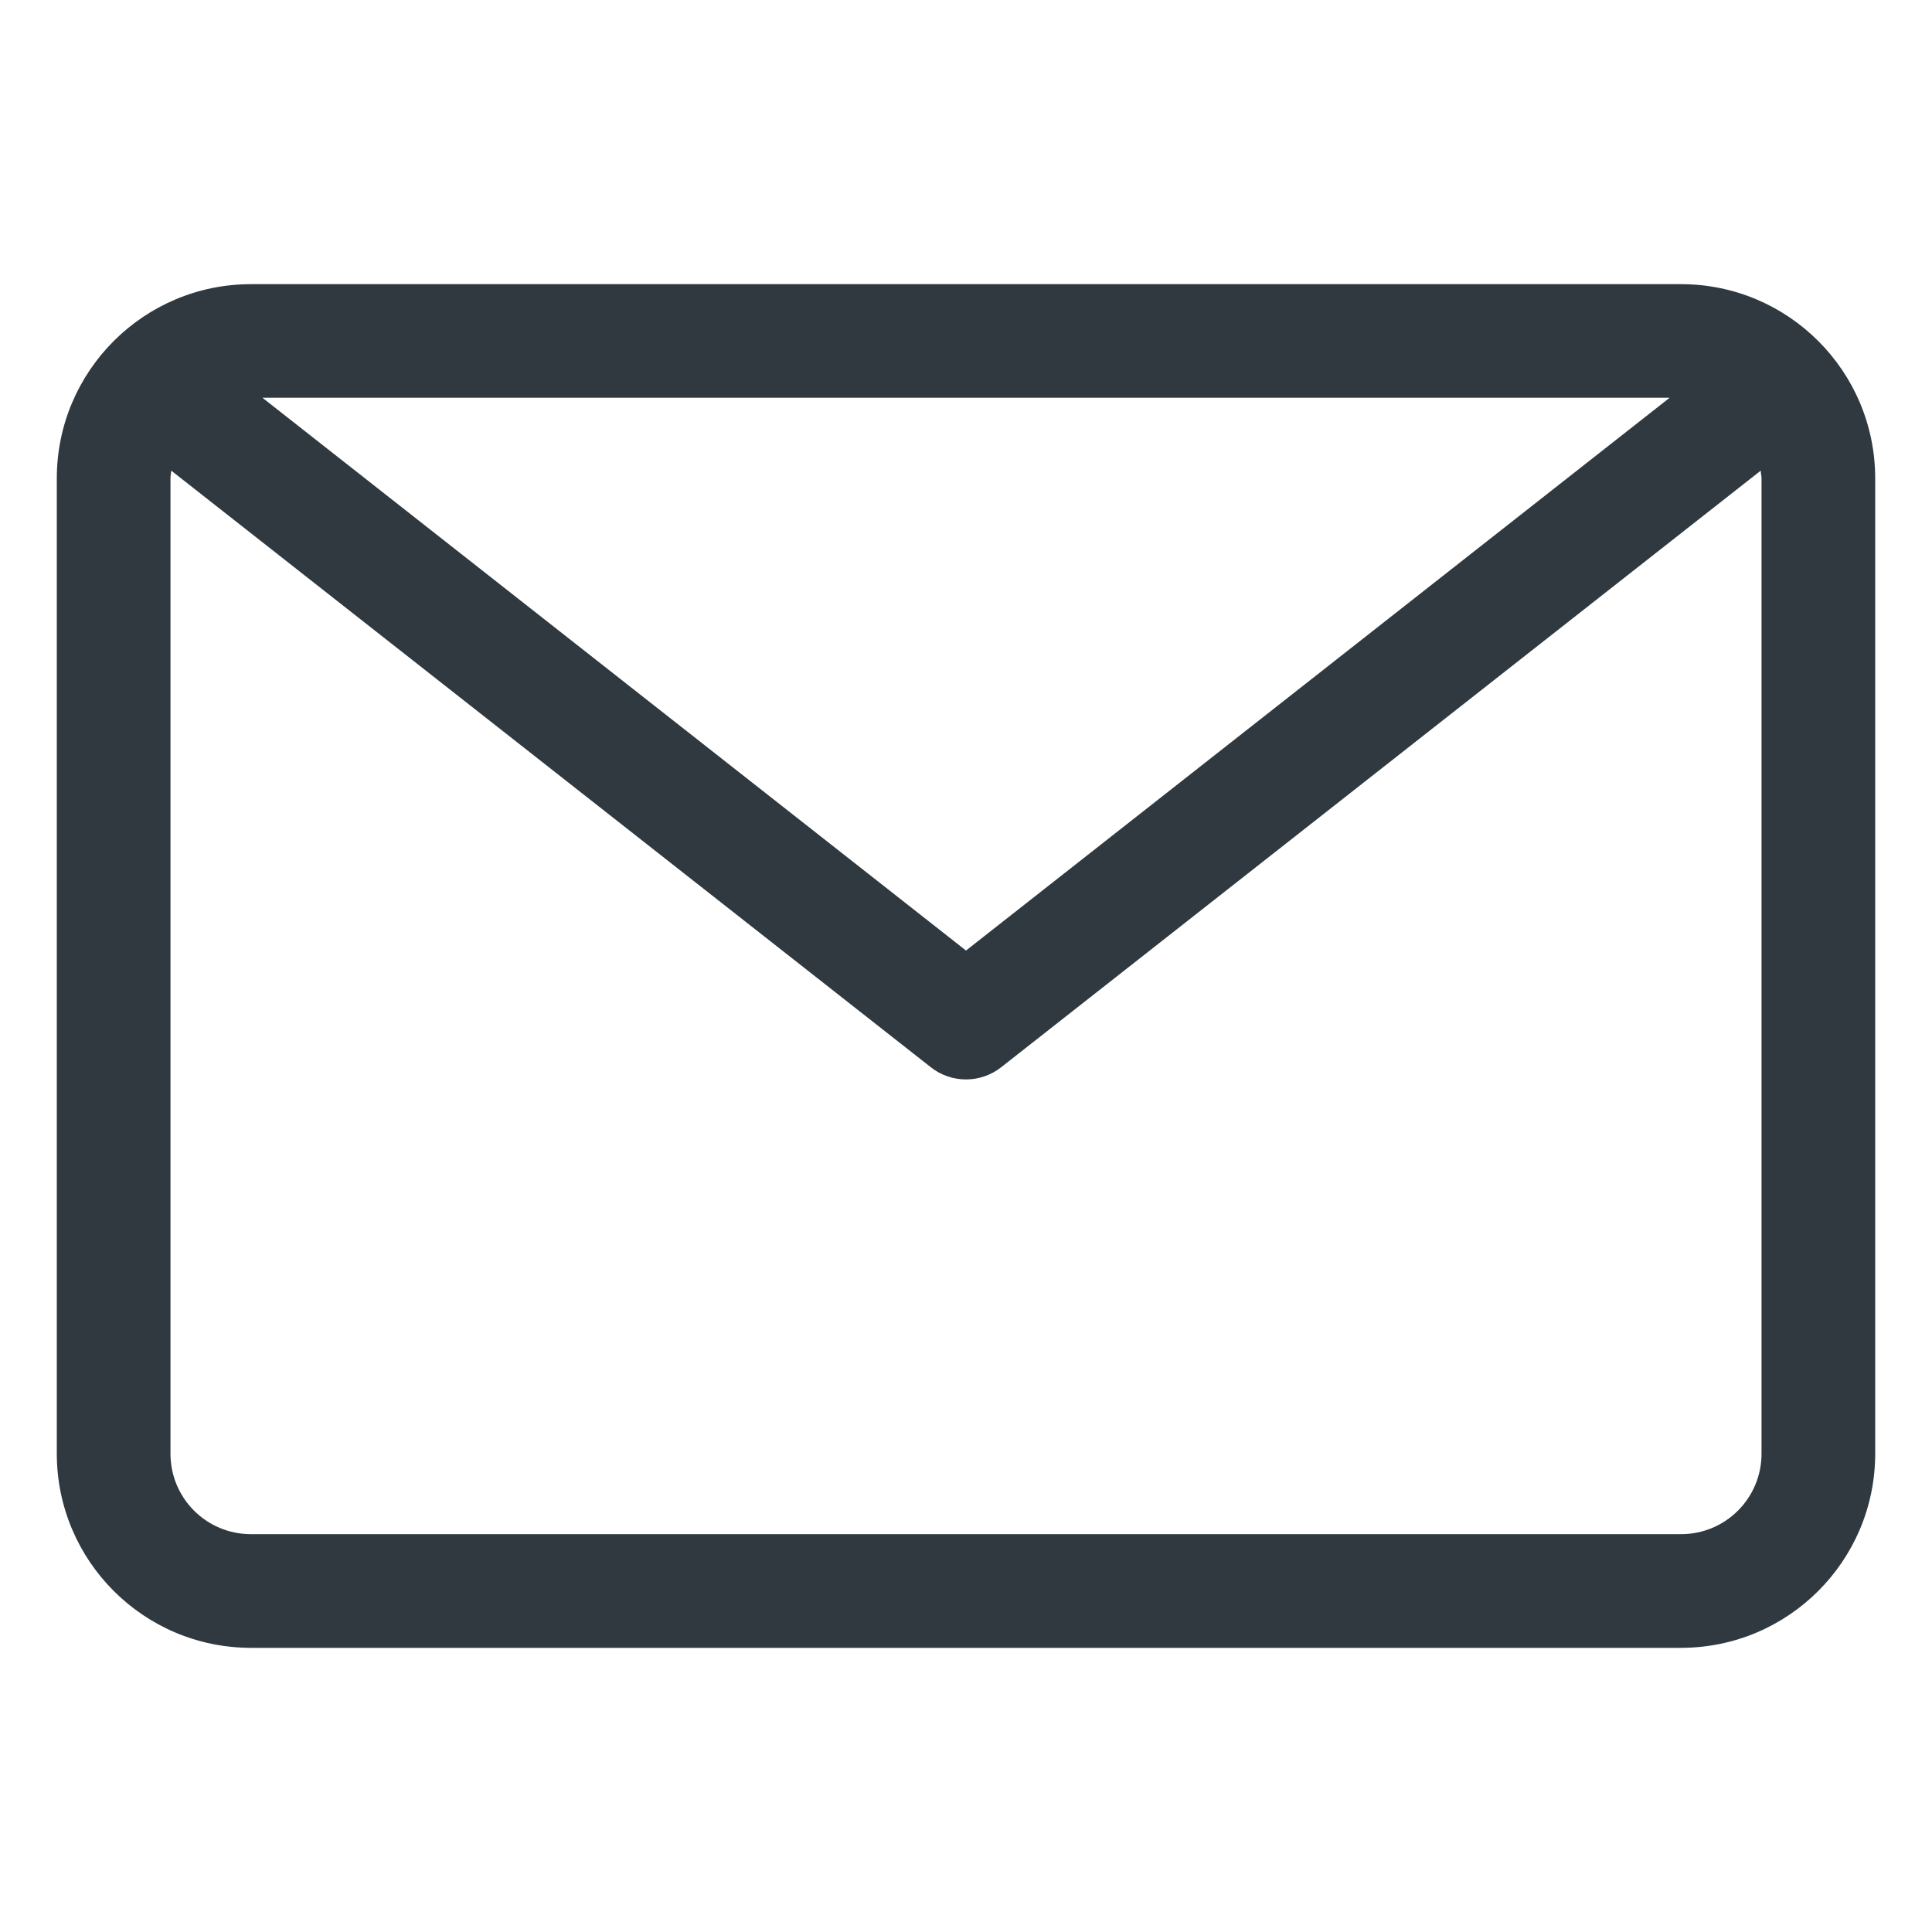 <svg width="25" height="25" viewBox="0 0 25 25" fill="none" xmlns="http://www.w3.org/2000/svg">
<path d="M21.753 3.677H3.247C1.86 3.678 0.736 4.802 0.735 6.189V18.811C0.736 20.198 1.86 21.322 3.247 21.323H21.753C23.14 21.322 24.264 20.198 24.265 18.811V6.189C24.264 4.802 23.14 3.678 21.753 3.677V3.677ZM21.605 5.147L12.5 12.3L3.396 5.147H21.605ZM22.794 18.811C22.794 19.387 22.328 19.852 21.753 19.852H3.247C2.672 19.852 2.206 19.387 2.206 18.811V6.188C2.206 6.154 2.213 6.123 2.216 6.09L12.046 13.811C12.312 14.02 12.687 14.02 12.954 13.811L22.784 6.09C22.784 6.123 22.794 6.154 22.794 6.188L22.794 18.811Z" fill="#2F393F"/>
</svg>
